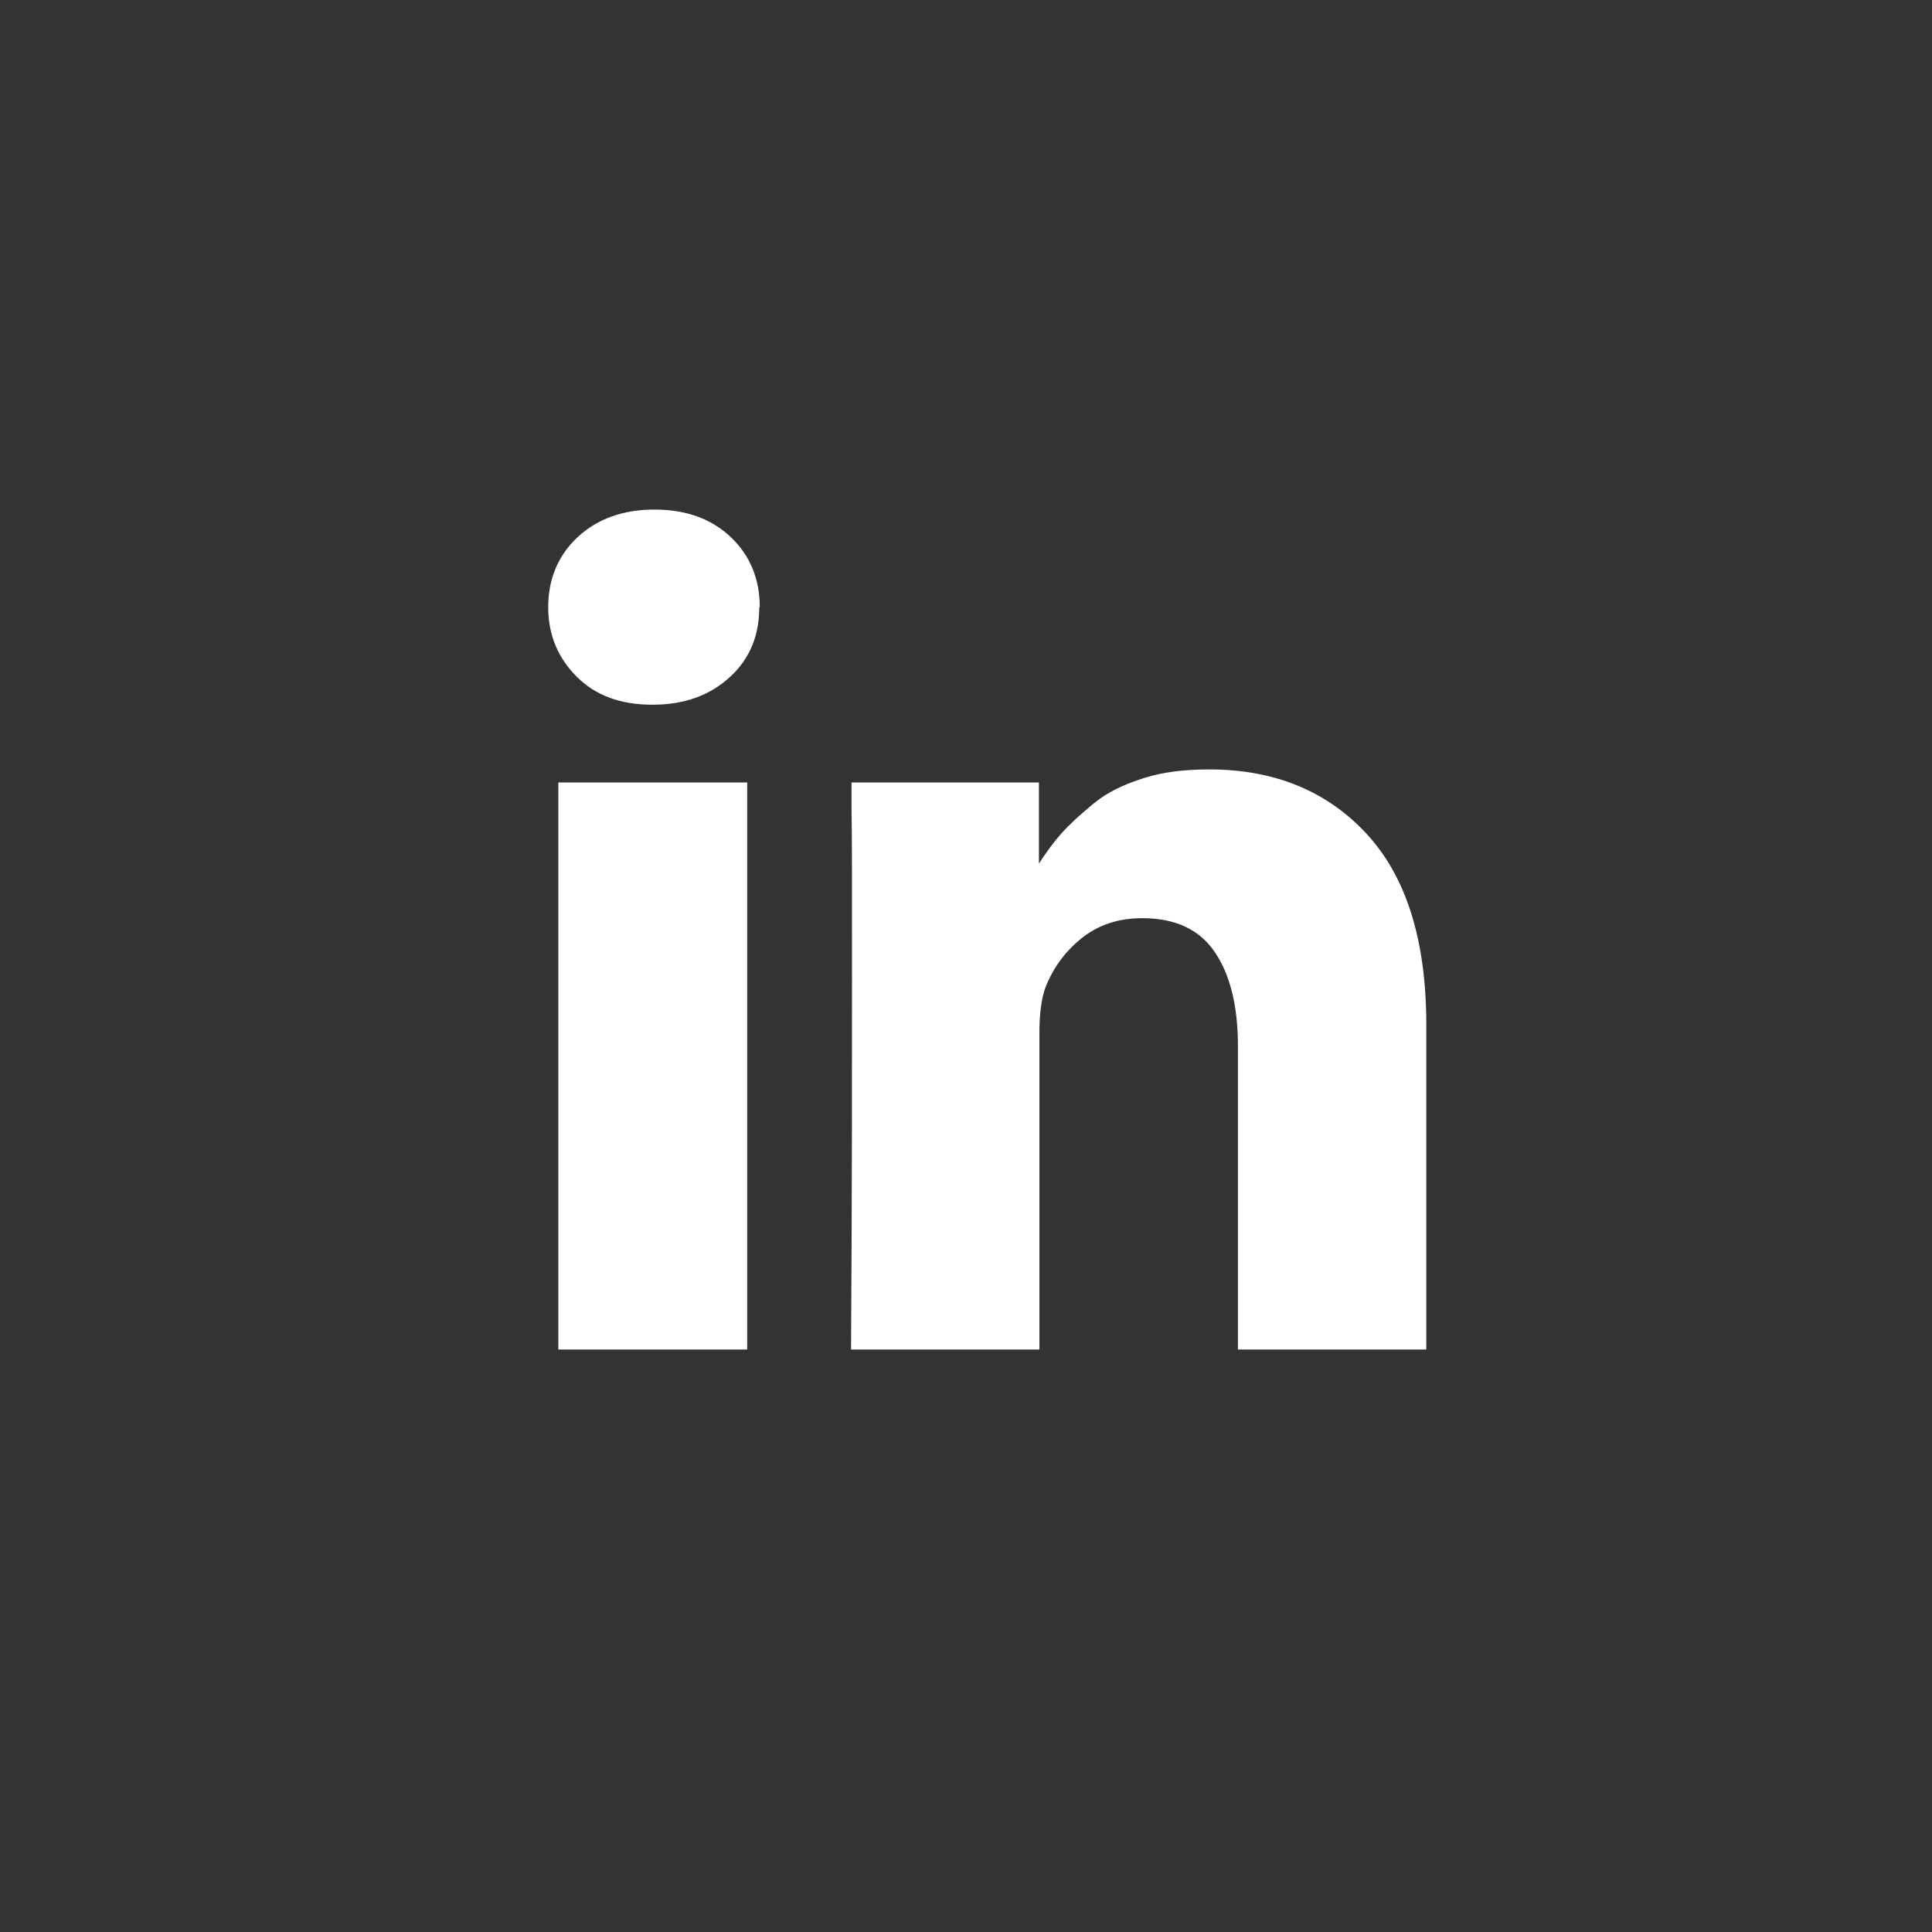 <?xml version="1.0" encoding="UTF-8"?>
<svg id="Layer_1" xmlns="http://www.w3.org/2000/svg" version="1.1" viewBox="0 0 40 40">
  <rect x="0" y="0" width="40" height="40" fill="#333333" stroke="none"/>
  <!-- Generator: Adobe Illustrator 29.1.0, SVG Export Plug-In . SVG Version: 2.1.0 Build 142)  -->
  <defs>
    <style>
      .st0 {
        fill: none;
      }

      .st1 {
        fill: #fff;
      }
    </style>
  </defs>
  <path class="st1" d="M15.47,16.2v11.74h-3.91v-11.74h3.91ZM15.72,12.57c0,.58-.19,1.06-.6,1.44s-.94.58-1.6.58h-.02c-.65,0-1.17-.19-1.56-.58s-.59-.87-.59-1.44.2-1.07.61-1.45.94-.57,1.59-.57,1.18.19,1.58.57.6.87.6,1.45h0ZM29.53,21.21v6.73h-3.9v-6.28c0-.83-.16-1.48-.48-1.95s-.82-.7-1.5-.7c-.5,0-.91.14-1.25.41s-.59.61-.75,1.01c-.09.24-.13.56-.13.96v6.55h-3.9c.02-3.15.02-5.7.02-7.66s0-3.13-.01-3.51v-.57h3.88v1.71h-.02c.16-.25.32-.47.49-.66s.39-.39.67-.62.62-.39,1.03-.52.86-.18,1.36-.18c1.35,0,2.44.45,3.26,1.34s1.23,2.21,1.23,3.94Z"/>
  <rect class="st0" width="40" height="40"/>
</svg>